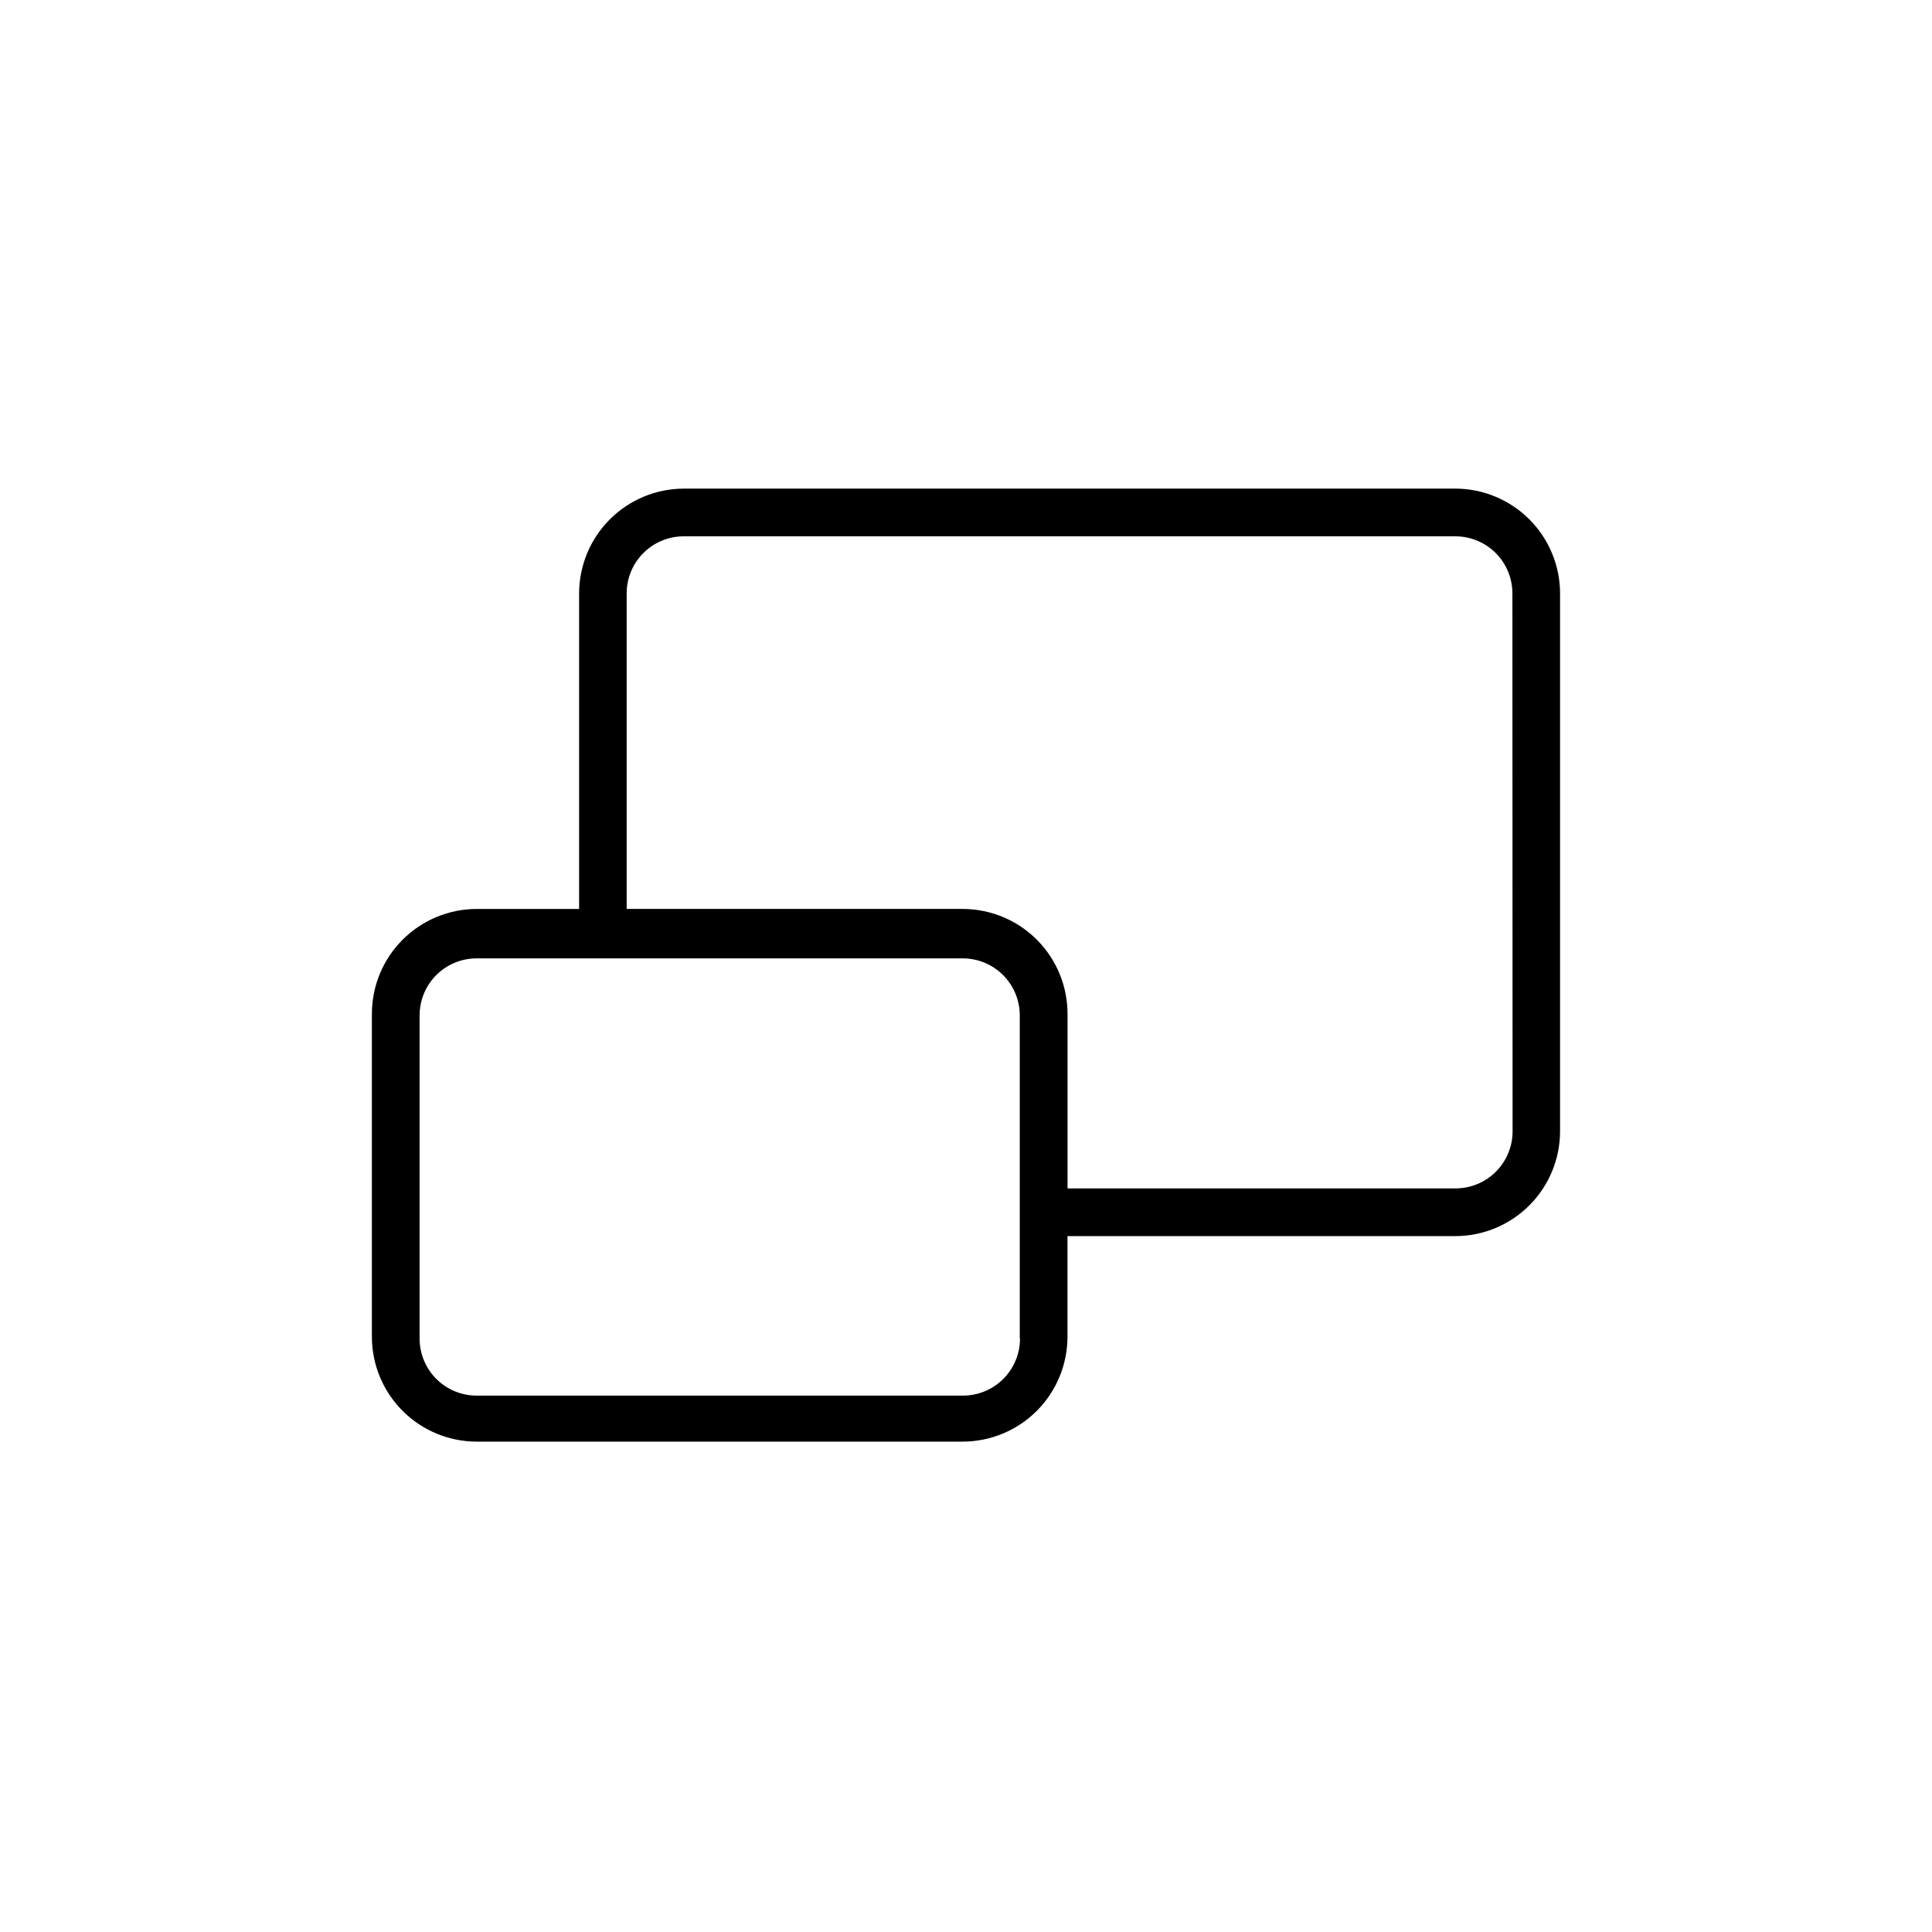 <?xml version="1.0" encoding="UTF-8"?>
<!-- The Best Svg Icon site in the world: iconSvg.co, Visit us! https://iconsvg.co -->
<svg fill="#000000" width="800px" height="800px" version="1.1" viewBox="144 144 512 512" xmlns="http://www.w3.org/2000/svg">
 <path d="m529.68 273.49h-204.45c-7.359 0.012-14.414 2.941-19.617 8.145-5.203 5.203-8.129 12.258-8.145 19.613v83.633h-27.156c-7.356 0.016-14.41 2.945-19.613 8.148s-8.133 12.254-8.145 19.613v85.648c0.012 7.356 2.941 14.41 8.145 19.613s12.258 8.133 19.613 8.145h128.82c7.359-0.012 14.414-2.941 19.617-8.145 5.203-5.203 8.129-12.258 8.145-19.613v-26.703h102.78c7.359-0.012 14.41-2.941 19.613-8.145 5.203-5.203 8.133-12.258 8.145-19.617v-142.58c-0.012-7.356-2.941-14.41-8.145-19.613s-12.254-8.133-19.613-8.145zm-115.37 225.25c0 4.008-1.594 7.852-4.43 10.688-2.832 2.832-6.68 4.426-10.688 4.426h-128.88c-4.008 0-7.852-1.594-10.688-4.426-2.832-2.836-4.426-6.68-4.426-10.688v-85.648c0-4.008 1.594-7.852 4.426-10.688 2.836-2.836 6.68-4.426 10.688-4.426h128.82c4.012 0 7.856 1.59 10.688 4.426 2.836 2.836 4.43 6.68 4.43 10.688v85.648zm130.54-54.918c0 4.012-1.594 7.856-4.426 10.688-2.836 2.836-6.68 4.43-10.688 4.43h-102.83v-46.051c0.055-7.398-2.848-14.52-8.055-19.777-5.211-5.258-12.305-8.219-19.707-8.234h-89.07v-83.633c0-4.008 1.59-7.852 4.426-10.688 2.832-2.832 6.68-4.426 10.688-4.426h204.5c4.008 0 7.852 1.594 10.688 4.426 2.832 2.836 4.426 6.68 4.426 10.688z"/>
</svg>